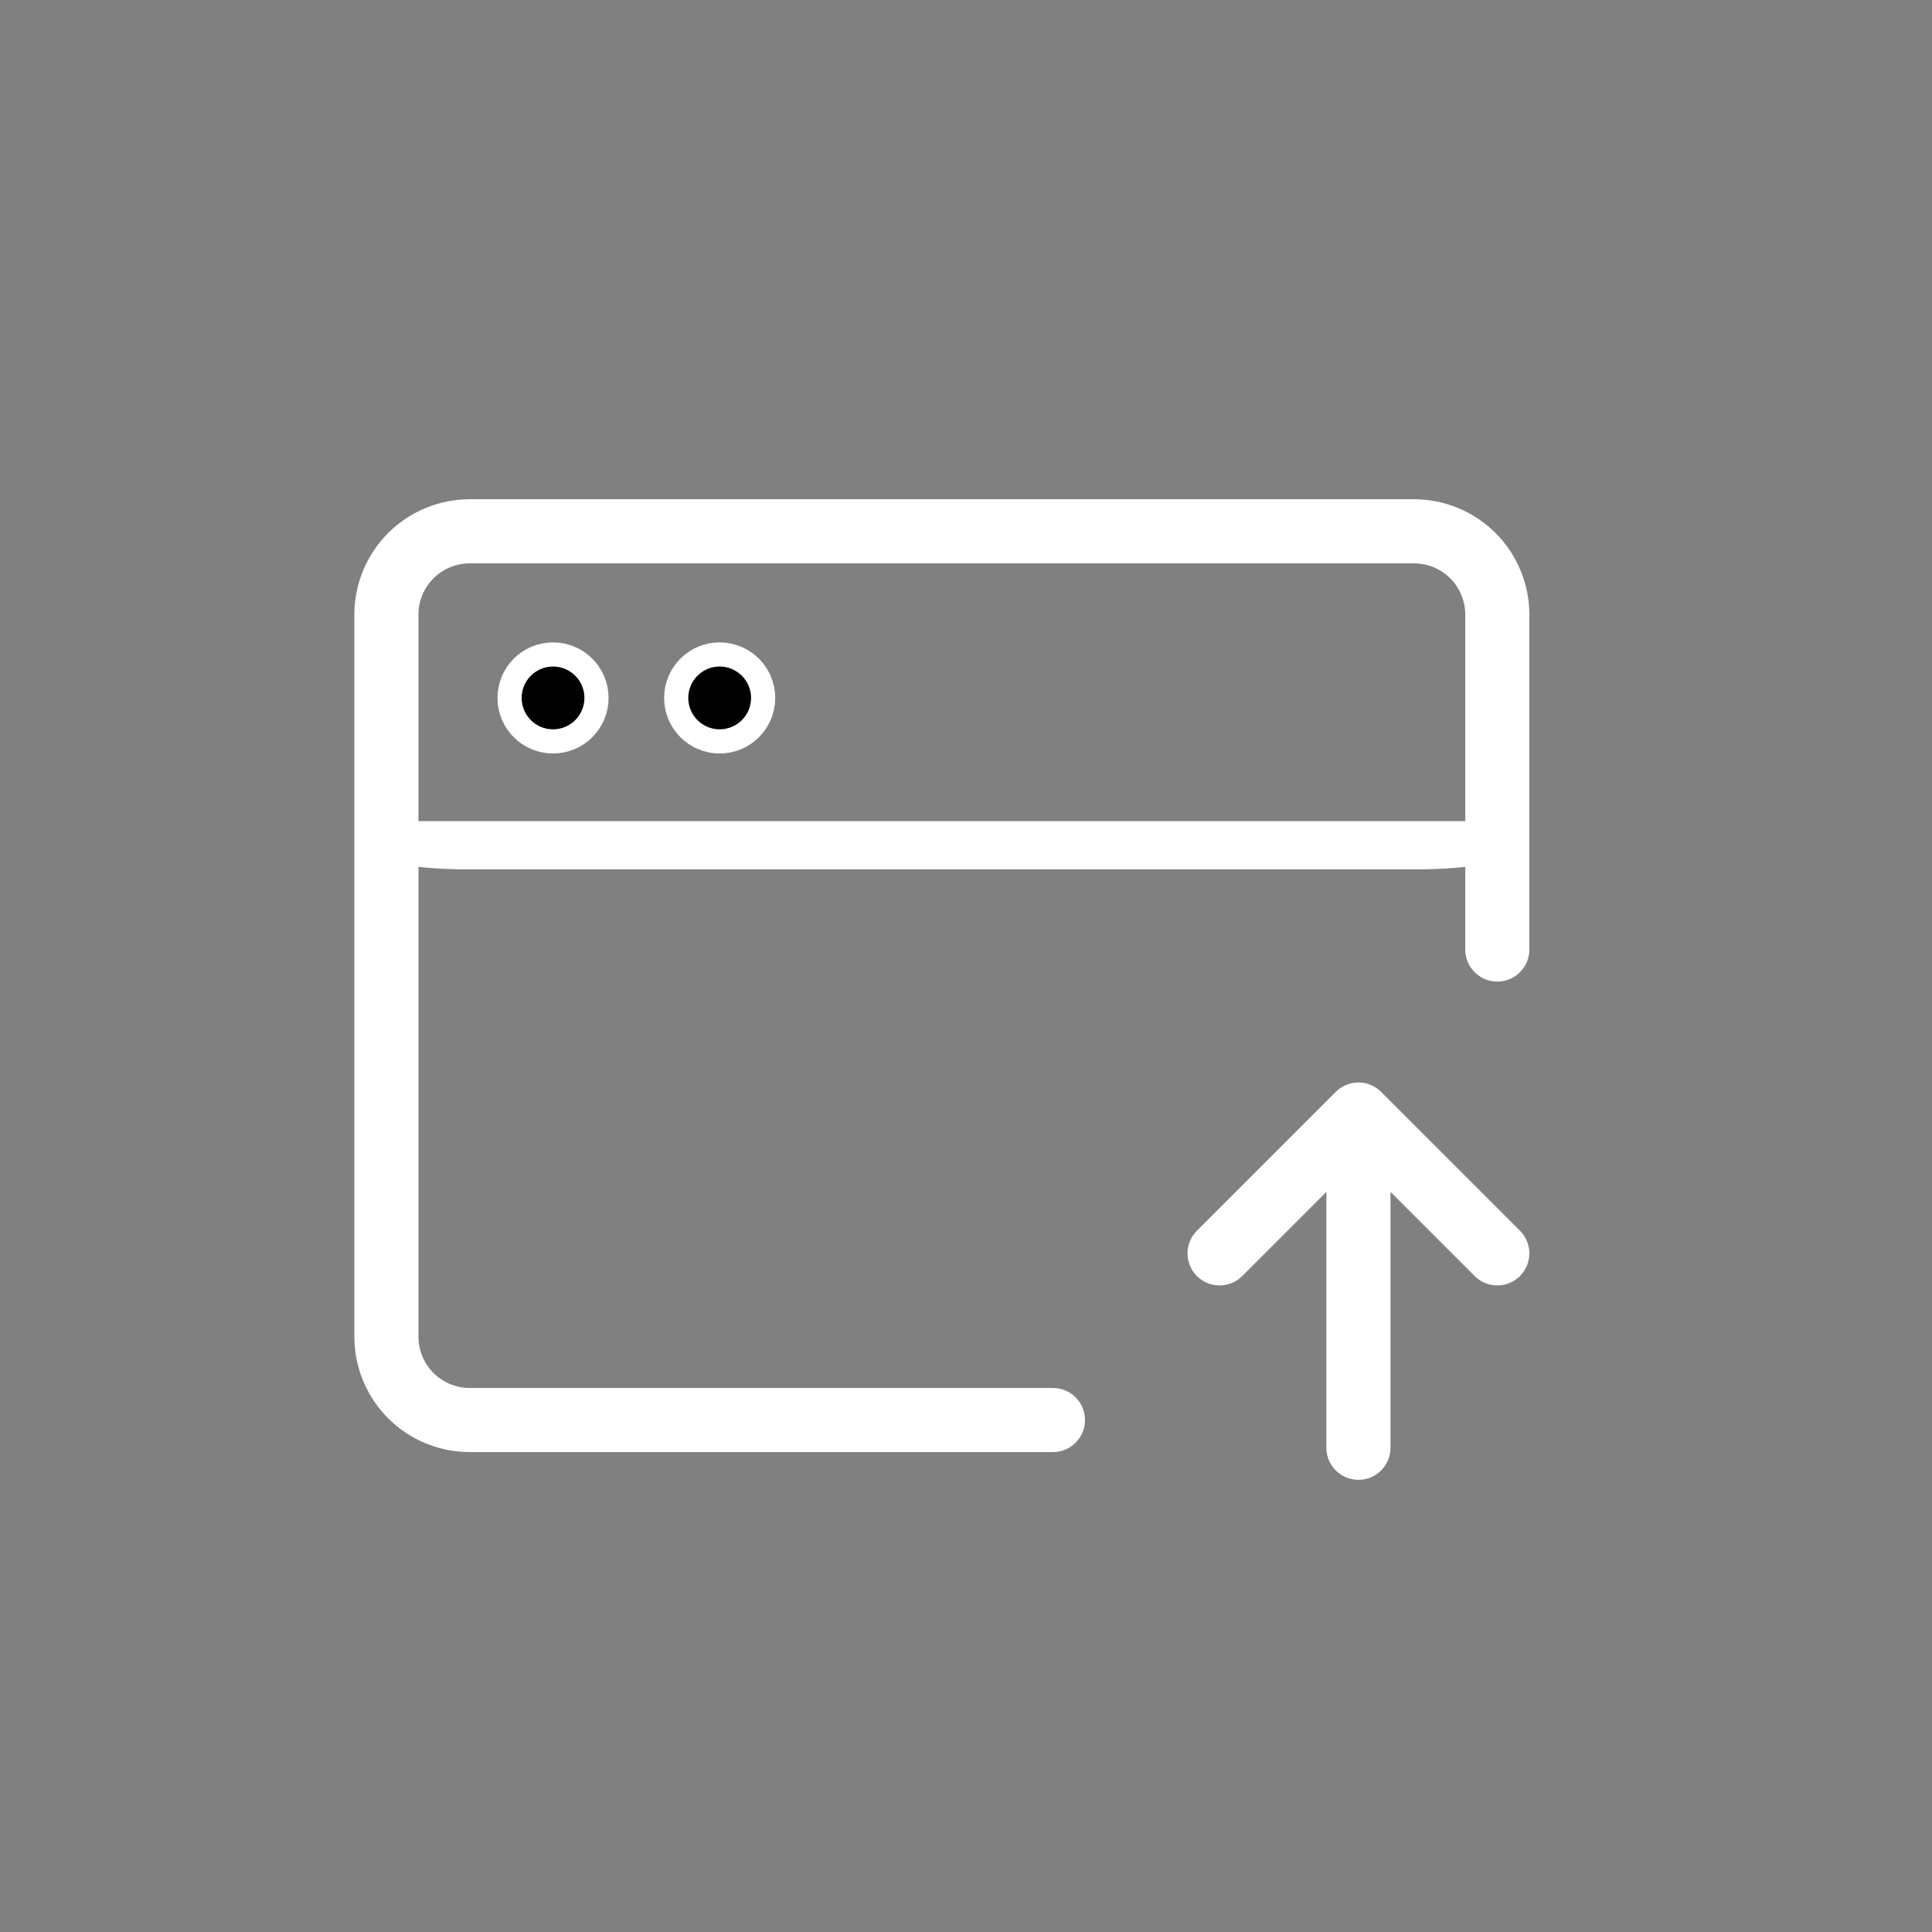 <?xml version="1.0" encoding="UTF-8"?>
<svg xmlns="http://www.w3.org/2000/svg" width="40" height="40" viewBox="0 0 40 40" fill="none">
  <rect x="0" y="0" width="40" height="40" fill="#808080" stroke="none"/>
  <path d="M21.8 29.4H9.725C9.268 29.4 8.829 29.218 8.505 28.895C8.182 28.571 8 28.133 8 27.675V12.725C8 12.268 8.182 11.829 8.505 11.505C8.829 11.182 9.268 11 9.725 11H29.275C29.733 11 30.171 11.182 30.495 11.505C30.818 11.829 31 12.268 31 12.725V19.659M28.125 29.975V23.075M28.125 23.075L25.25 25.95M28.125 23.075L31 25.95" stroke="white" stroke-width="1.327" stroke-linecap="round" stroke-linejoin="round"></path>
  <path d="M31 17.75C31 17.816 30.818 17.88 30.495 17.927C30.171 17.974 29.733 18 29.275 18L9.725 18C9.268 18 8.829 17.974 8.505 17.927C8.182 17.88 8 17.816 8 17.75L8 17L31 17L31 17.75Z" fill="white"></path>
  <path d="M12.35 14.45C12.35 13.953 11.947 13.55 11.45 13.55C10.953 13.55 10.55 13.953 10.55 14.45C10.55 14.947 10.953 15.35 11.45 15.35C11.947 15.35 12.35 14.947 12.35 14.45Z" fill="black" stroke="white" stroke-width="0.5"></path>
  <path d="M15.8 14.45C15.8 13.953 15.396 13.55 14.899 13.55C14.403 13.55 14 13.953 14 14.45C14 14.947 14.403 15.35 14.899 15.35C15.397 15.35 15.8 14.947 15.8 14.45Z" fill="black" stroke="white" stroke-width="0.5"></path>
</svg>
